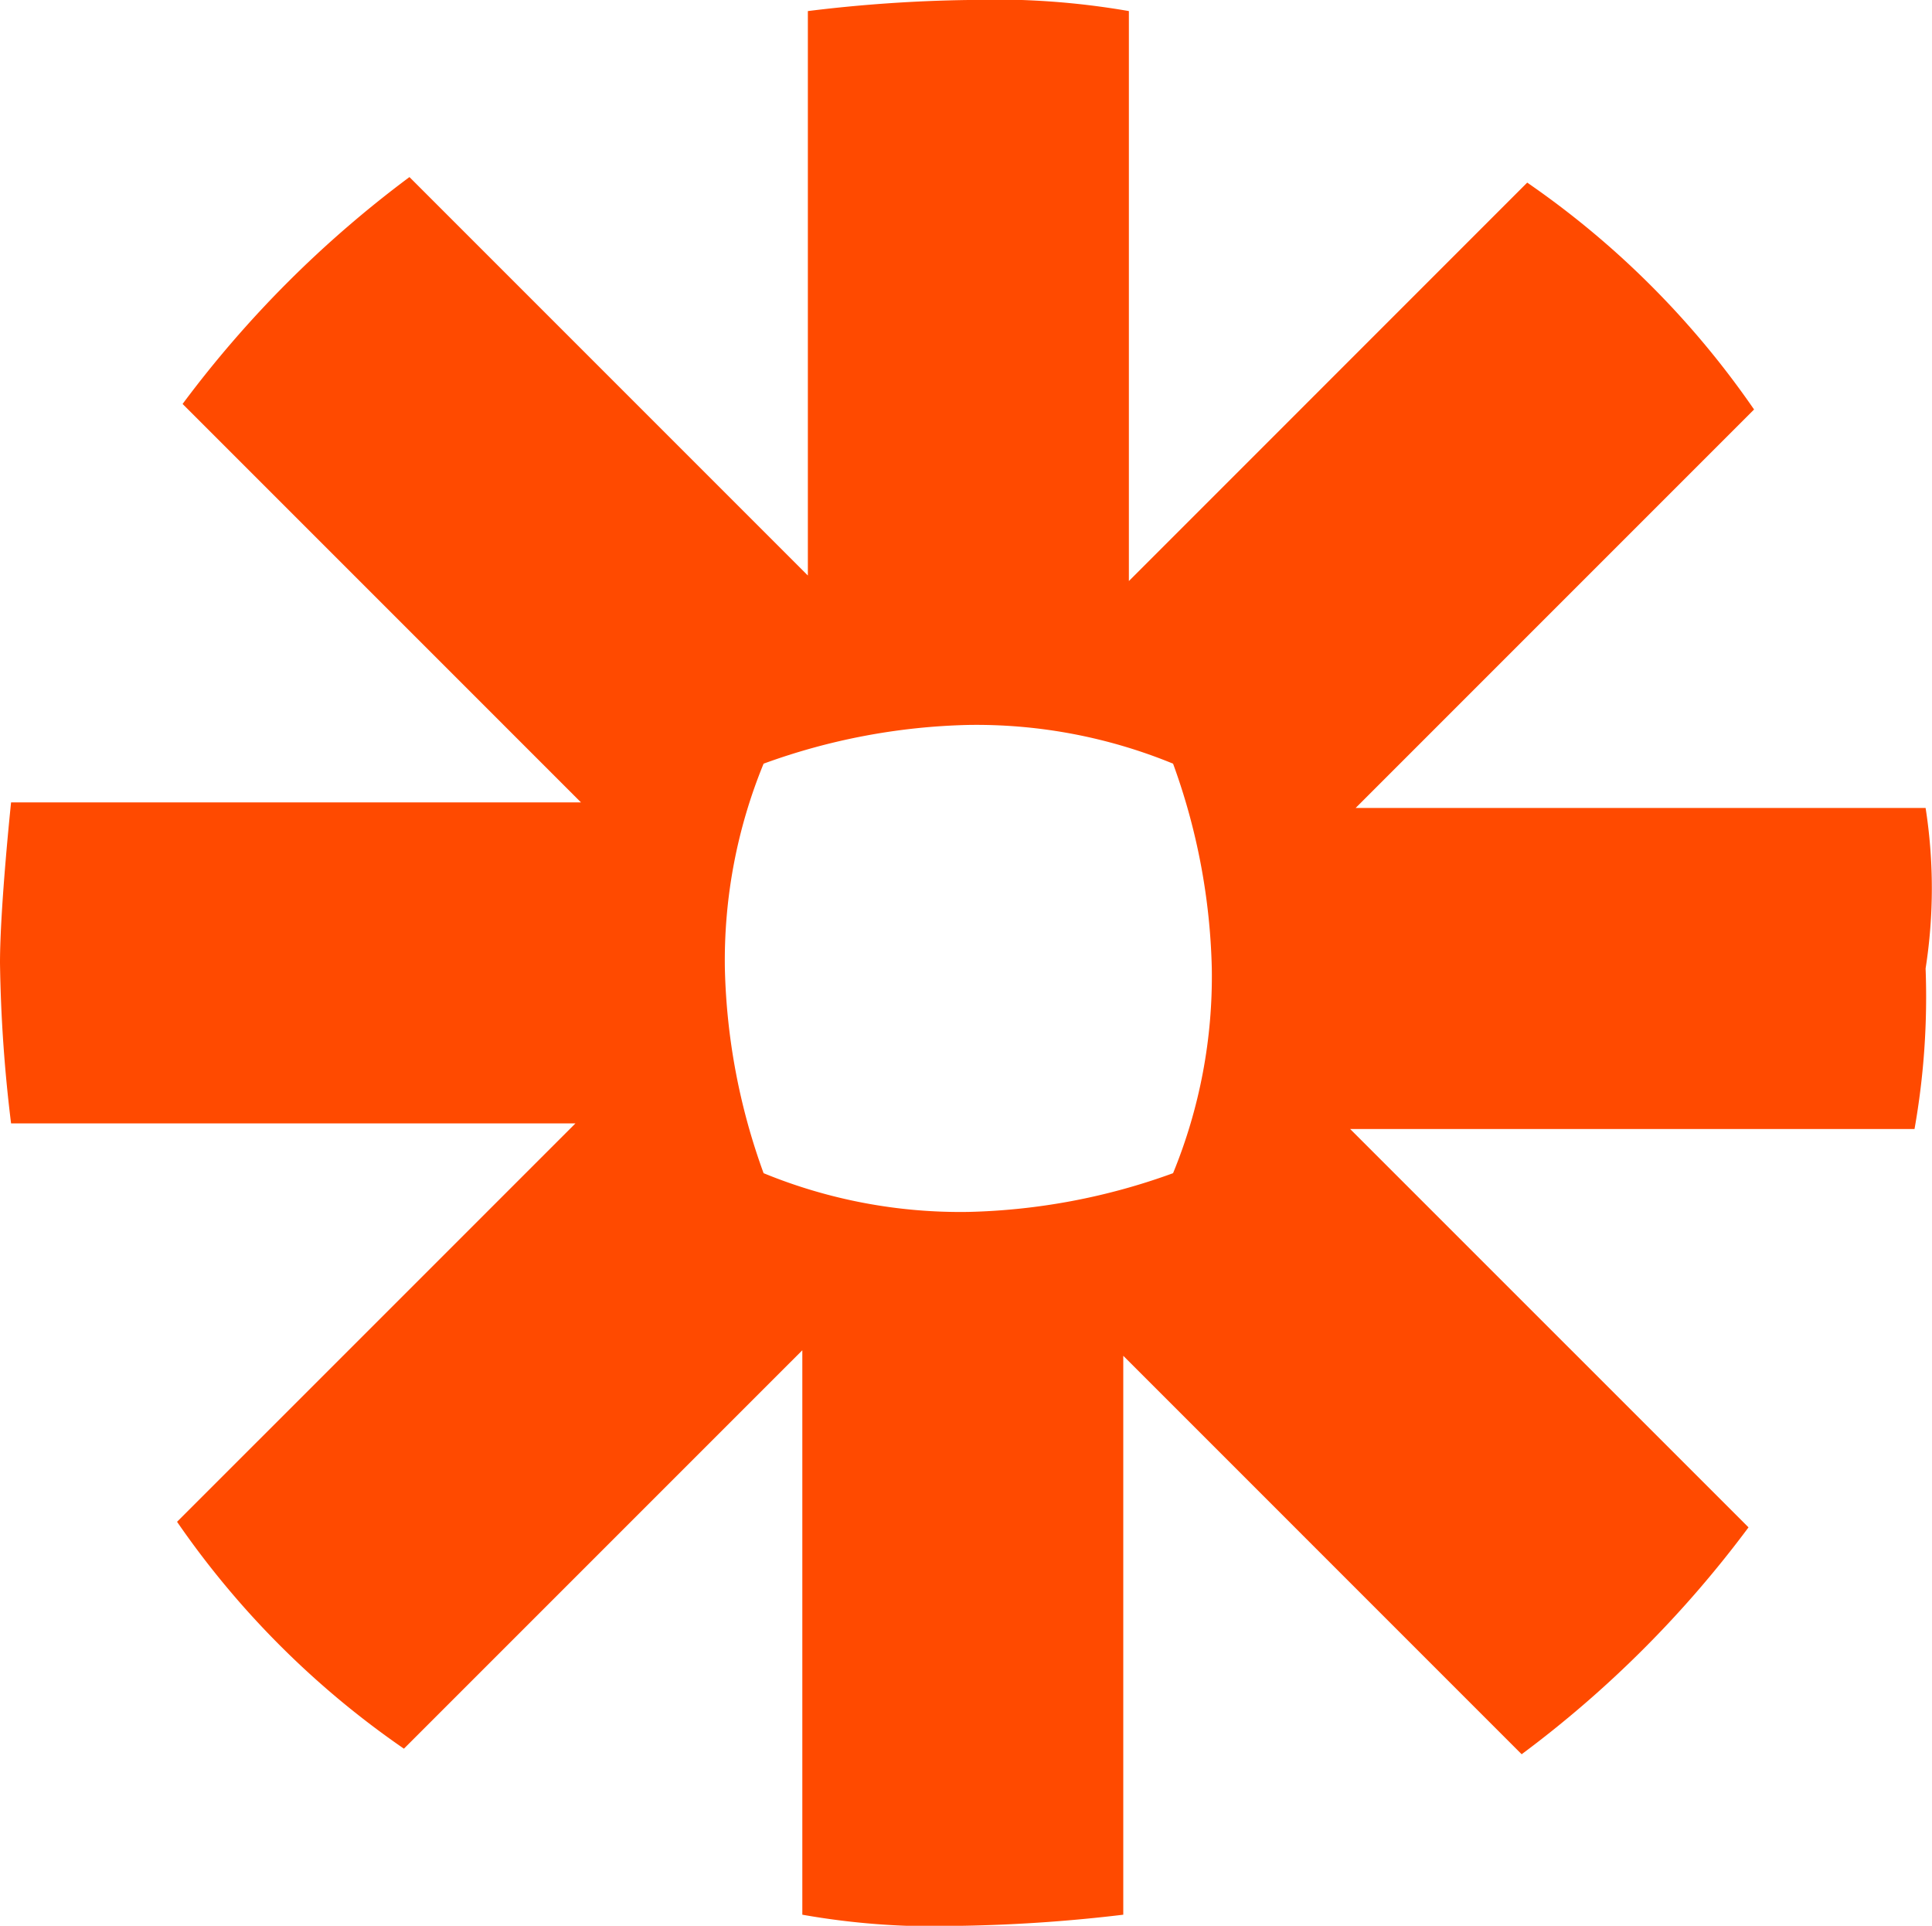 <svg xmlns="http://www.w3.org/2000/svg" width="80.266" height="80" viewBox="0 0 80.266 80">
  <path id="Path_1970" data-name="Path 1970" d="M87.5,41.063H63.822L80.374,24.511a36.738,36.738,0,0,0-9.425-9.425L54.4,31.638V7.96A32.538,32.538,0,0,0,47.73,7.5h0a60.729,60.729,0,0,0-6.667.46V31.408L24.511,14.856a45.969,45.969,0,0,0-5.057,4.368h0a45.968,45.968,0,0,0-4.368,5.057L31.638,40.833H7.96S7.5,45.2,7.5,47.5h0a60.728,60.728,0,0,0,.46,6.667H31.408L14.856,70.718a36.738,36.738,0,0,0,9.425,9.425L40.833,63.592V87.04a31.444,31.444,0,0,0,6.667.46h0a64.944,64.944,0,0,0,6.667-.46V63.822L70.718,80.374a45.786,45.786,0,0,0,9.425-9.425L63.592,54.4H87.04a31.444,31.444,0,0,0,.46-6.667h0A21.6,21.6,0,0,0,87.5,41.063ZM57.845,47.73a21.531,21.531,0,0,1-1.609,8.506,26.575,26.575,0,0,1-8.506,1.609h0a21.531,21.531,0,0,1-8.506-1.609,26.575,26.575,0,0,1-1.609-8.506h0a21.531,21.531,0,0,1,1.609-8.506,26.575,26.575,0,0,1,8.506-1.609h0a21.531,21.531,0,0,1,8.506,1.609,26.575,26.575,0,0,1,1.609,8.506Z" transform="translate(-7.5 -7.5)" fill="#ff4a00"/>
</svg>
